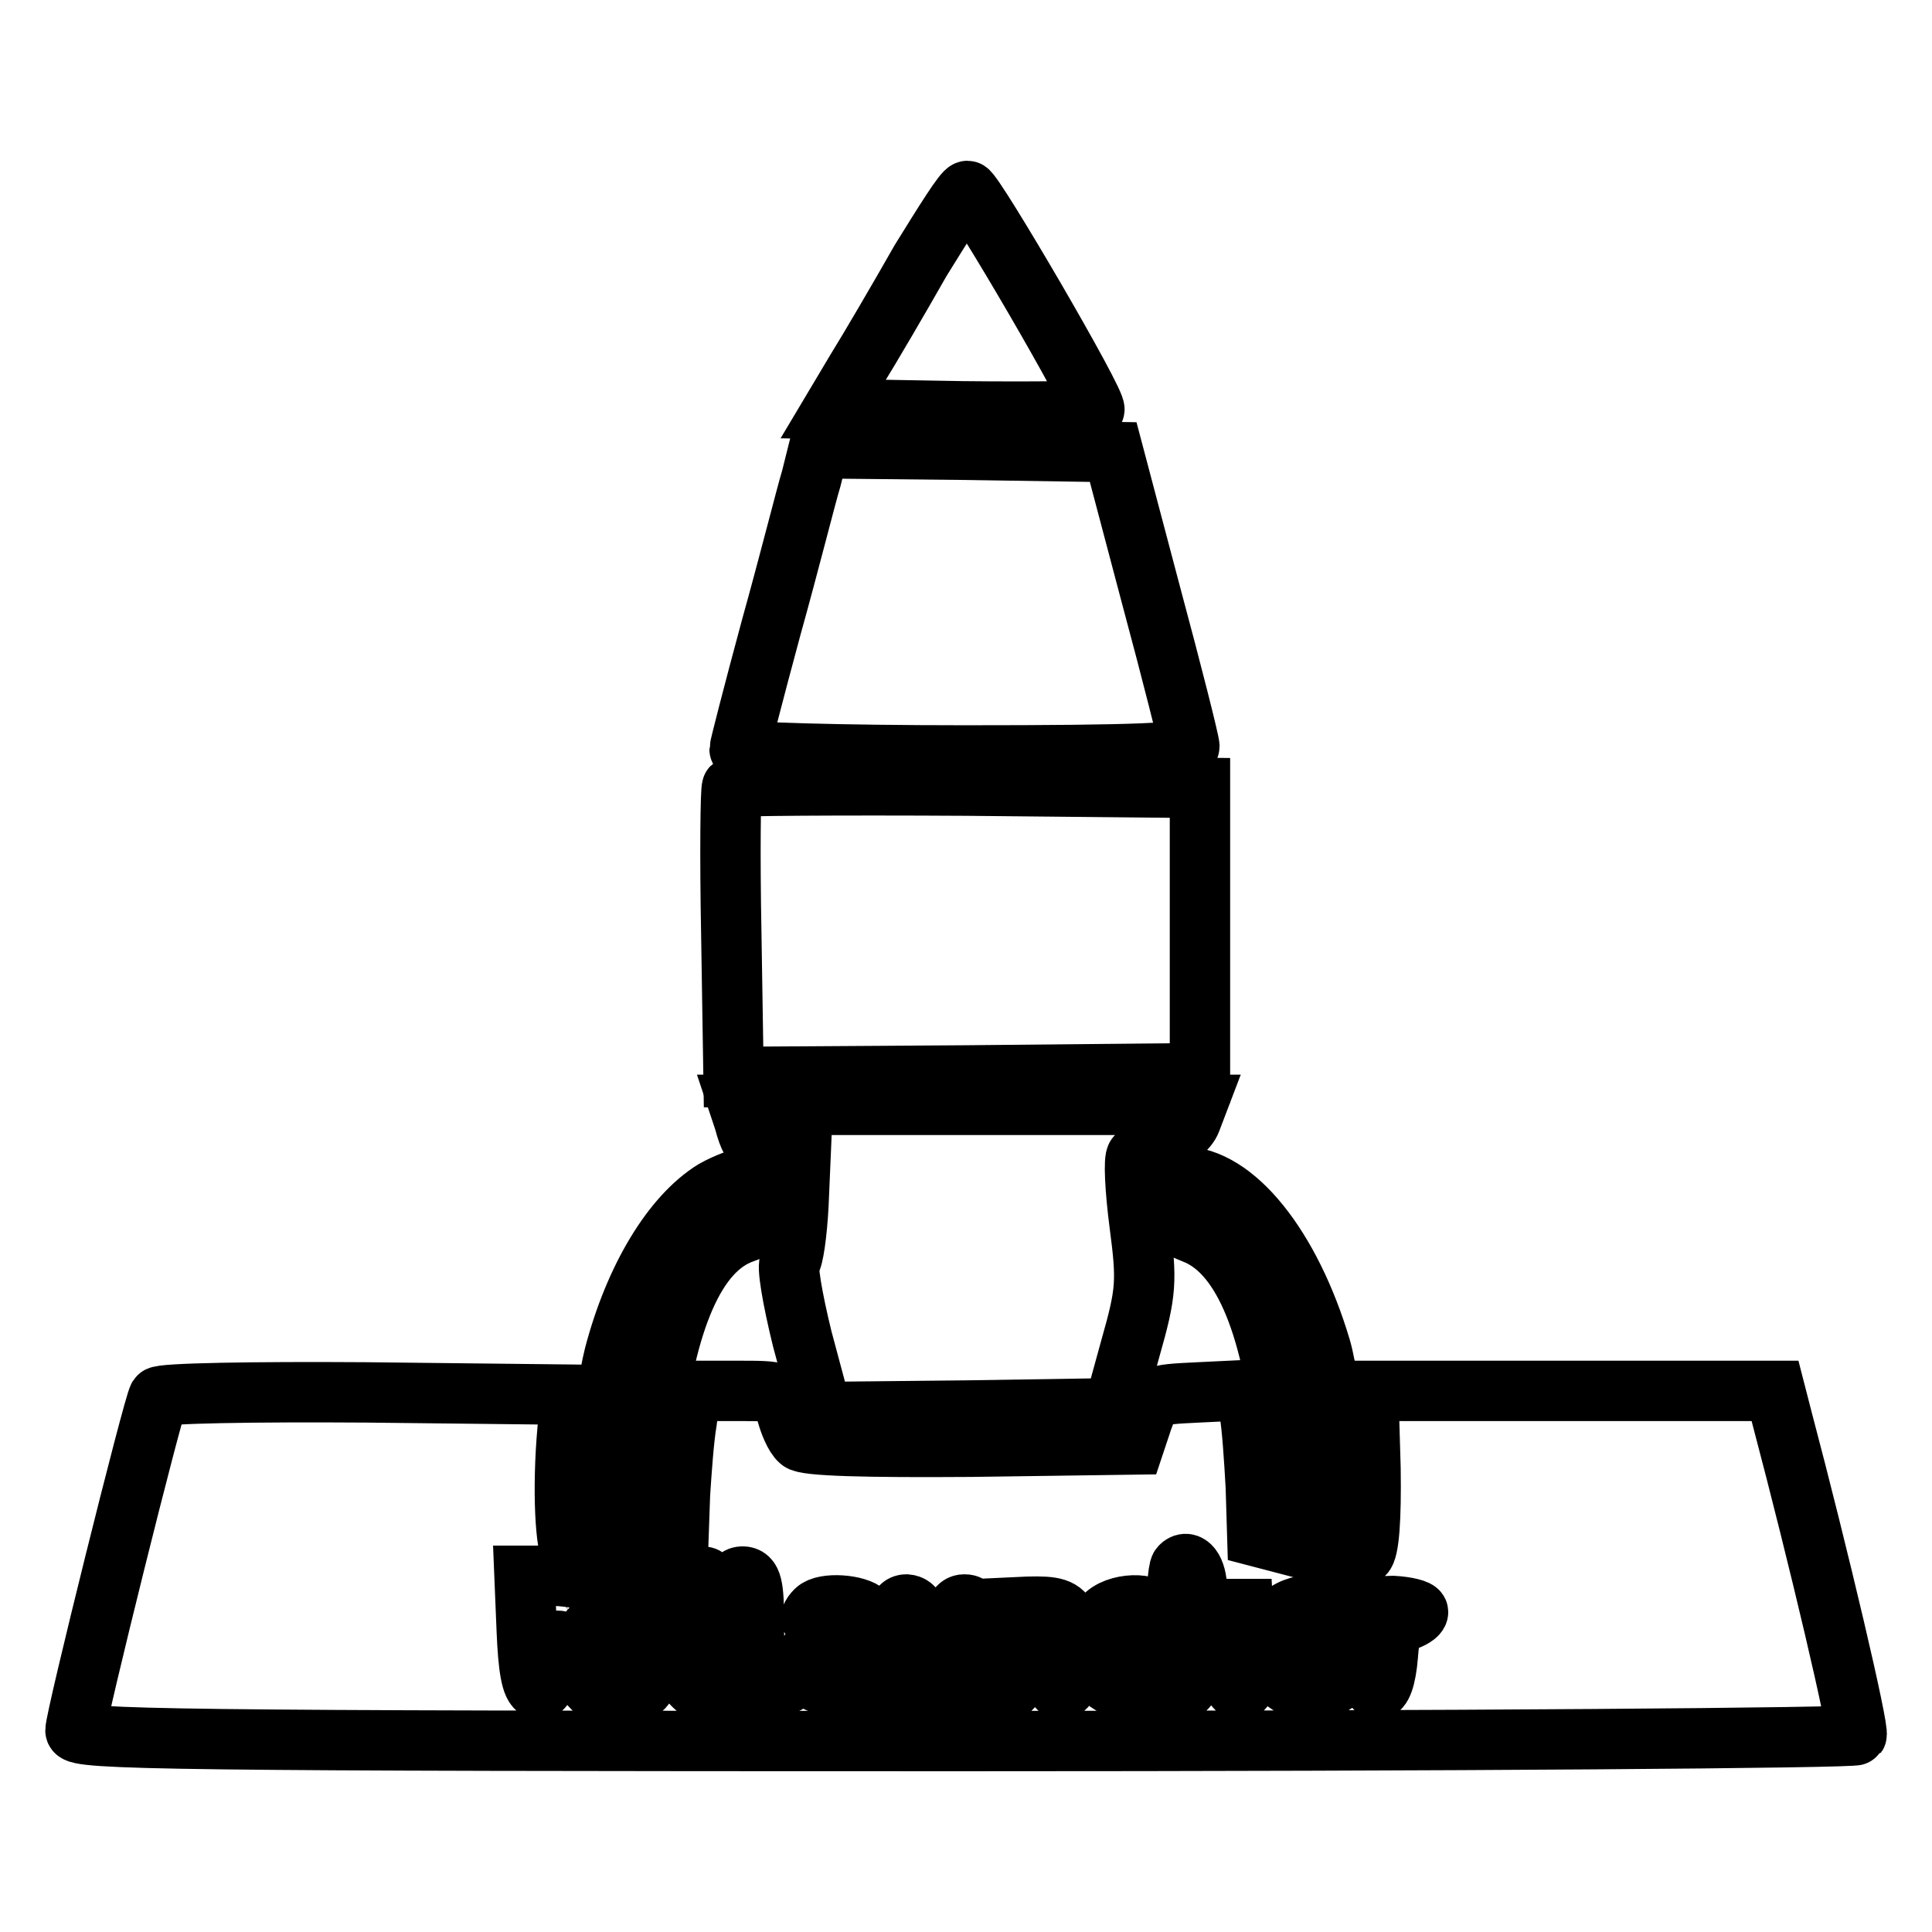 <?xml version="1.0" encoding="utf-8"?>
<!-- Svg Vector Icons : http://www.onlinewebfonts.com/icon -->
<!DOCTYPE svg PUBLIC "-//W3C//DTD SVG 1.1//EN" "http://www.w3.org/Graphics/SVG/1.1/DTD/svg11.dtd">
<svg version="1.1" xmlns="http://www.w3.org/2000/svg" xmlns:xlink="http://www.w3.org/1999/xlink" x="0px" y="0px" viewBox="0 0 256 256" enable-background="new 0 0 256 256" xml:space="preserve">
<g> <g> <path stroke-width="8" fill-opacity="0" stroke="#000000"  d="M122,34.5c-2.9,5.1-6.7,11.6-8.5,14.5l-3.1,5.2l17.1,0.3c9.5,0.1,17.3,0,17.5-0.2c0.6-0.6-16-29-16.8-29  C127.7,25.3,125.1,29.5,122,34.5z"/> <path stroke-width="8" fill-opacity="0" stroke="#000000"  d="M107.5,63.4c-0.7,2.3-2.9,11.1-5.3,19.7C99.9,91.6,98,99,98,99.3c0,0.4,13.4,0.8,29.8,0.8  c23.2,0,29.8-0.3,29.8-1.2c0-0.6-2.3-9.7-5.1-20.1l-5-18.9L128,59.6l-19.5-0.2L107.5,63.4z"/> <path stroke-width="8" fill-opacity="0" stroke="#000000"  d="M97,104.3c-0.2,0.2-0.3,9-0.1,19.4l0.3,19l30.9-0.2l30.9-0.3v-18.9v-18.9l-30.8-0.3  C111.2,104,97.2,104.1,97,104.3z"/> <path stroke-width="8" fill-opacity="0" stroke="#000000"  d="M98.6,148.5c0.3,1.2,0.7,2.2,0.8,2.3c0,0,1.6,0.5,3.4,0.9l3.3,0.9l-0.3,7c-0.2,3.9-0.7,7.3-1.1,7.6  c-0.5,0.3,0.3,4.9,1.6,10.2l2.6,9.7l19.3-0.2l19.4-0.3l2.2-8c2.1-7.4,2.2-8.8,1.2-16.4c-0.6-4.6-0.8-8.7-0.4-9  c0.3-0.4,1.9-1.1,3.5-1.7c1.6-0.5,3.3-1.9,3.7-3l0.8-2.1h-30.3H97.9L98.6,148.5z"/> <path stroke-width="8" fill-opacity="0" stroke="#000000"  d="M94.6,157.7c-5.5,3.4-10.5,11.6-13.2,21.9c-1.5,5.9-3.1,22.7-2.2,22.7c0.3,0,1.7-0.5,3.3-0.9  c2.6-0.9,2.7-1.2,3.9-10.7c1.8-15.9,5.8-25.1,12-27.3c2.8-1,3.3-1.6,3.3-4.4c0-2.6-0.4-3.1-2.1-3.1  C98.5,155.9,96.2,156.8,94.6,157.7z"/> <path stroke-width="8" fill-opacity="0" stroke="#000000"  d="M154.8,159c0,2.7,0.5,3.3,3.3,4.4c6.2,2.3,10.3,11.3,12,27.2c1.1,9.7,1.2,9.8,3.9,10.8  c1.6,0.5,3,0.9,3.3,0.9c1,0-0.8-18.7-2.3-23.7c-4-13.4-11.4-22.7-18.4-22.7C155.1,155.9,154.8,156.5,154.8,159z"/> <path stroke-width="8" fill-opacity="0" stroke="#000000"  d="M21,185.1c-0.7,1.1-11,42.5-11,44.2c0,1.2,12.6,1.4,117.7,1.4c64.8,0,118-0.4,118.3-0.8  c0.4-0.6-5-23.6-9.9-42.1l-0.9-3.5h-26.9h-27l0.3,10.3c0.1,6.7-0.2,10.8-0.9,11.4c-0.9,0.9-2.7,0.7-7.6-0.7l-6.5-1.7l-0.2-6.6  c-0.2-3.7-0.5-8-0.8-9.7l-0.6-3.1l-6.2,0.3c-6.2,0.3-6.2,0.3-7.4,3.6l-1.1,3.3l-21.6,0.3c-13.9,0.1-22-0.1-22.7-0.8  c-0.7-0.6-1.4-2.3-1.8-3.8c-0.5-2.8-0.6-2.8-6.6-2.8h-6.1l-0.5,4c-0.4,2.3-0.7,6.6-0.9,9.7l-0.2,5.7l-6.5,1.7  c-4.5,1.2-6.8,1.4-7.5,0.8c-1-1-1.4-8.9-0.7-16.7l0.4-4.7l-27.1-0.3C33.7,184.4,21.3,184.6,21,185.1z M158.6,210.6  c0,2.3,0.4,2.6,3.1,2.6h3l0.3,5.6c0.2,4.2,0,5.4-0.9,5.1c-0.8-0.3-1.3-2.3-1.5-4.9c-0.3-3.6-0.6-4.4-1.9-4.2  c-1.1,0.2-1.7,1.5-2.1,4.4c-0.3,2.4-1,4.4-1.6,4.6c-0.9,0.3-1.2-1.7-1.2-7.7c0-4.4,0.3-8.2,0.6-8.5  C157.4,206.5,158.6,208,158.6,210.6z M78.9,210c1.5,1.5,1.4,4.1-0.2,5.5c-1.2,0.9-1.1,1.5,0.4,4.1c0.9,1.6,1.6,3.2,1.3,3.7  c-0.9,1.6-2.3,0.7-3.6-2.6c-1.9-4.4-4.4-4.4-4.4,0.1c0,2.3-0.4,3.2-1.1,3c-0.9-0.3-1.3-2.9-1.5-7.7l-0.3-7.3h4.2  C75.9,208.9,78.2,209.4,78.9,210z M86.6,212.4v3.6l2.4-3.6c1.3-1.9,3.1-3.5,4-3.5c1.1,0,0.9,0.8-1,3.3l-2.6,3.3l2.5,3.5  c2.6,4,2.9,5,1.1,5c-0.7,0-2.2-1.7-3.5-3.8l-2.4-3.9l-0.5,3.5c-0.3,2-1,3.7-1.6,4c-0.9,0.3-1.2-1.6-1.2-7.3c0-6.1,0.3-7.7,1.4-7.7  C86.3,208.9,86.6,209.9,86.6,212.4z M99.9,215c0,6,0.1,6.2,2.6,6.4c3.8,0.5,2.6,2.2-1.4,2.2h-3.6l-0.3-7.4c-0.2-6.1,0-7.3,1.2-7.3  C99.6,208.9,99.9,210.1,99.9,215z M114.8,213.8c0.7,0.7,1.1,3.1,1.1,5.5v4.4l-3.9-0.1c-4.6-0.1-6.7-2.3-4.7-4.7  c0.8-0.9,2.3-1.5,3.5-1.5c1.4,0,2.3-0.6,2.3-1.5c0-1.1-0.7-1.4-2.8-1.1c-2.7,0.4-3.5-0.1-2.2-1.4  C109.2,212.3,113.6,212.6,114.8,213.8z M121.7,216.8c0,2.6,0.5,4.4,1.3,4.6c2,0.8,3.4-1.3,3.4-5.2c0-2.6,0.4-3.6,1.4-3.6  c1.2,0,1.4,1,1.2,5.3l-0.3,5.3l-4,0.4c-4.7,0.5-6-1-6-7.1c0-2.8,0.4-3.9,1.4-3.9C121.3,212.7,121.7,213.8,121.7,216.8z  M141.5,214.7c1.3,2.4,0.9,8.6-0.7,9.1c-0.8,0.3-1.2-1.1-1.4-4.2c-0.3-3.8-0.6-4.5-2.2-4.5c-1.6,0-1.9,0.8-2.2,4.5  c-0.4,6.3-2.5,5.3-2.8-1.3l-0.3-5.2l4.3-0.2C139.7,212.8,140.8,213.1,141.5,214.7z M152.9,214c0,0.9-0.8,1.1-2.4,0.9  c-1.8-0.4-2.4,0-2.9,2c-0.8,3.1,1.1,5.6,3.7,4.7c1.3-0.4,1.7-0.2,1.4,0.7c-0.6,1.9-3.8,2.1-5.9,0.6c-2.1-1.5-2.5-6.4-0.6-8.6  C147.8,212.3,152.9,212.2,152.9,214z M177.5,214.5c1.6,3.1,1,3.9-2.9,3.9c-3.1,0-3.8,0.3-3.5,1.6c0.2,1.2,1.2,1.7,3.4,1.7  c3.8,0,3.4,1.8-0.5,2.2c-4.9,0.5-7.9-5.7-4.4-9.5C171.7,212.1,176.2,212.1,177.5,214.5z M187.9,213.6c0,0.4-0.9,0.9-1.8,1.2  c-1.4,0.4-2,1.4-2.2,4.5c-0.5,6.4-2.6,5.9-2.6-0.8v-5.6l3.3-0.1C186.4,212.9,187.9,213.3,187.9,213.6z"/> <path stroke-width="8" fill-opacity="0" stroke="#000000"  d="M72.4,213.2c0,2.5,1.3,2.9,3.7,1.5c1.8-1.1,0.6-3.9-1.8-3.9C72.9,210.8,72.4,211.5,72.4,213.2z"/> <path stroke-width="8" fill-opacity="0" stroke="#000000"  d="M109.6,219.8c-0.3,0.9-0.3,1.7,0,2.1c0.9,0.9,3.5-0.6,3.5-2.1C113.1,217.9,110.4,217.9,109.6,219.8z"/> <path stroke-width="8" fill-opacity="0" stroke="#000000"  d="M171.5,215.1c-1.3,1.3-0.6,2.3,1.8,2.3c1.5,0,2.3-0.5,2.1-1.2C174.9,214.9,172.5,214.2,171.5,215.1z"/> </g></g>
</svg>